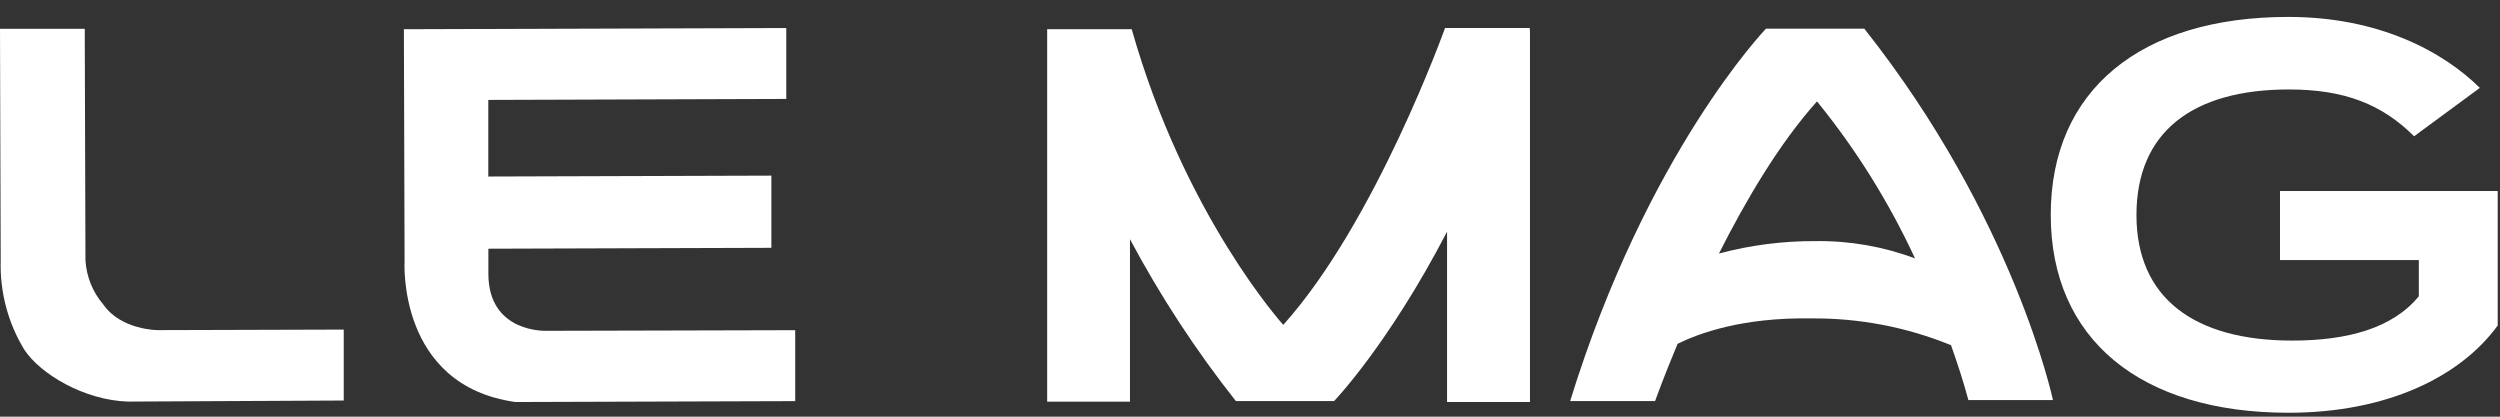 <svg width="120" height="20" viewBox="0 0 120 20" fill="none" xmlns="http://www.w3.org/2000/svg">
<rect x="0" y="0" width="120" height="20" fill="#333333" stroke="none"/>
<path d="M93.641 16.549C93.944 17.4 94.234 18.277 94.483 19.204H98.542C98.542 19.204 96.695 10.479 89.485 1.375H84.769C84.769 1.375 79.061 7.3 75.367 19.251H79.444C79.444 19.251 79.835 18.149 80.525 16.502C81.555 15.995 83.646 15.225 86.957 15.284C89.242 15.265 91.509 15.699 93.629 16.561L93.641 16.549ZM87.222 4.874C89.093 7.175 90.671 9.705 91.921 12.403C90.39 11.831 88.769 11.55 87.138 11.573C85.576 11.565 84.02 11.766 82.51 12.169C83.797 9.615 85.413 6.878 87.209 4.874" fill="white"/>
<path d="M26.235 15.879C26.235 15.879 23.45 16.007 23.442 13.151V11.938L37.026 11.895V8.43L23.438 8.473V4.796L37.741 4.749V1.344L19.387 1.403L19.42 12.517C19.42 12.517 19.046 18.497 24.738 19.297L38.17 19.254V15.849L26.235 15.879Z" fill="white"/>
<path d="M7.572 15.846C7.572 15.846 5.822 15.846 4.968 14.628C4.455 14.035 4.151 13.287 4.102 12.5L4.068 1.383H0L0.034 12.5C-0.011 14.009 0.382 15.497 1.165 16.782C1.935 17.953 4.03 19.204 6.133 19.276L16.499 19.225V15.82L7.572 15.846Z" fill="white"/>
<path d="M119.89 15.624C118.123 18.05 114.64 19.812 109.844 19.812C102.752 19.812 98.436 16.288 98.436 10.312C98.436 4.337 102.735 0.812 109.844 0.812C114.186 0.812 117.265 2.472 119.032 4.218L115.877 6.541C114.337 5.009 112.545 4.294 109.869 4.294C105.242 4.294 102.55 6.337 102.55 10.321C102.55 14.305 105.326 16.348 110.021 16.348C112.671 16.348 114.842 15.761 116.104 14.22V12.483H109.44V9.168H119.89V15.624Z" fill="white"/>
<path d="M73.439 1.344H69.362C69.362 1.344 66.031 10.656 61.597 15.594C61.597 15.594 56.856 10.363 54.323 1.403H50.264V19.28H54.239V11.482C55.699 14.221 57.4 16.82 59.321 19.25H64.037C64.037 19.25 66.636 16.551 69.459 11.12V19.297H73.439V1.42H73.413L73.439 1.344Z" fill="white"/>
</svg>
